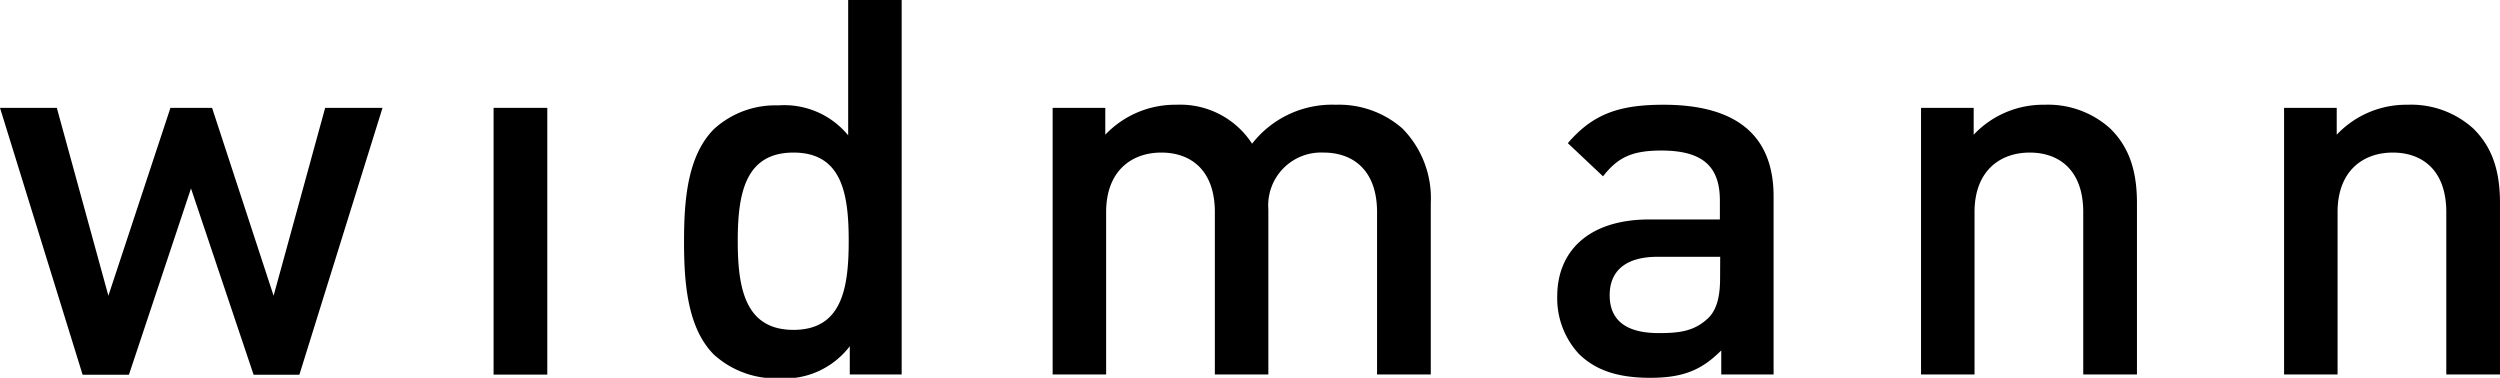 <svg id="Ebene_1" data-name="Ebene 1" xmlns="http://www.w3.org/2000/svg" viewBox="0 0 233.65 35.31"><defs><style>.cls-1{fill:#000;}</style></defs><title>Zeichenfläche 1</title><polygon class="cls-1" points="30.39 10.08 25.57 27.64 19.82 10.08 15.93 10.08 10.13 27.64 5.31 10.08 0 10.08 7.72 35.02 12.05 35.02 17.85 17.61 23.7 35.02 27.98 35.02 35.75 10.08 30.39 10.08"/><rect class="cls-1" x="46.13" y="10.08" width="5.02" height="24.93"/><path class="cls-1" d="M74.16,14.26c-4.52,0-5.21,3.84-5.21,8.26s.69,8.31,5.21,8.31,5.16-3.88,5.16-8.31-.64-8.26-5.16-8.26M79.42,35V32.36a7.67,7.67,0,0,1-6.59,3,8.62,8.62,0,0,1-6.1-2.21c-2.51-2.51-2.8-6.79-2.8-10.57s.29-8,2.8-10.52a8.5,8.5,0,0,1,6-2.21,7.71,7.71,0,0,1,6.54,2.8V0h5V35Z"/><path class="cls-1" d="M128.7,35V19.82c0-3.88-2.21-5.56-5-5.56a4.94,4.94,0,0,0-5.16,5.31V35h-5V19.82c0-3.88-2.21-5.56-5-5.56s-5.16,1.72-5.16,5.56V35h-5V10.08h4.92v2.51a9,9,0,0,1,6.64-2.8,8,8,0,0,1,7.08,3.64,9.47,9.47,0,0,1,7.82-3.64A9,9,0,0,1,131.06,12a9.27,9.27,0,0,1,2.66,7V35Z"/><path class="cls-1" d="M160.77,24h-5.85c-3,0-4.48,1.33-4.48,3.59s1.43,3.54,4.57,3.54c1.92,0,3.34-.15,4.67-1.43.74-.74,1.08-1.92,1.08-3.69Zm.1,11V32.75c-1.82,1.82-3.54,2.56-6.64,2.56s-5.16-.74-6.69-2.26a7.64,7.64,0,0,1-2-5.36c0-4.18,2.9-7.18,8.61-7.18h6.59V18.74c0-3.15-1.57-4.67-5.46-4.67-2.76,0-4.08.64-5.46,2.41l-3.29-3.1c2.36-2.75,4.82-3.59,8.95-3.59,6.84,0,10.28,2.9,10.28,8.56V35Z"/><path class="cls-1" d="M194.7,35V19.82c0-3.88-2.21-5.56-5-5.56s-5.16,1.72-5.16,5.56V35h-5V10.08h4.92v2.51a8.92,8.92,0,0,1,6.64-2.8A8.65,8.65,0,0,1,197.21,12c1.92,1.87,2.51,4.23,2.51,7V35Z"/><path class="cls-1" d="M228.63,35V19.82c0-3.88-2.21-5.56-5-5.56s-5.16,1.72-5.16,5.56V35h-5V10.08h4.92v2.51A8.92,8.92,0,0,1,225,9.79,8.65,8.65,0,0,1,231.14,12c1.92,1.87,2.51,4.23,2.51,7V35Z"/></svg>